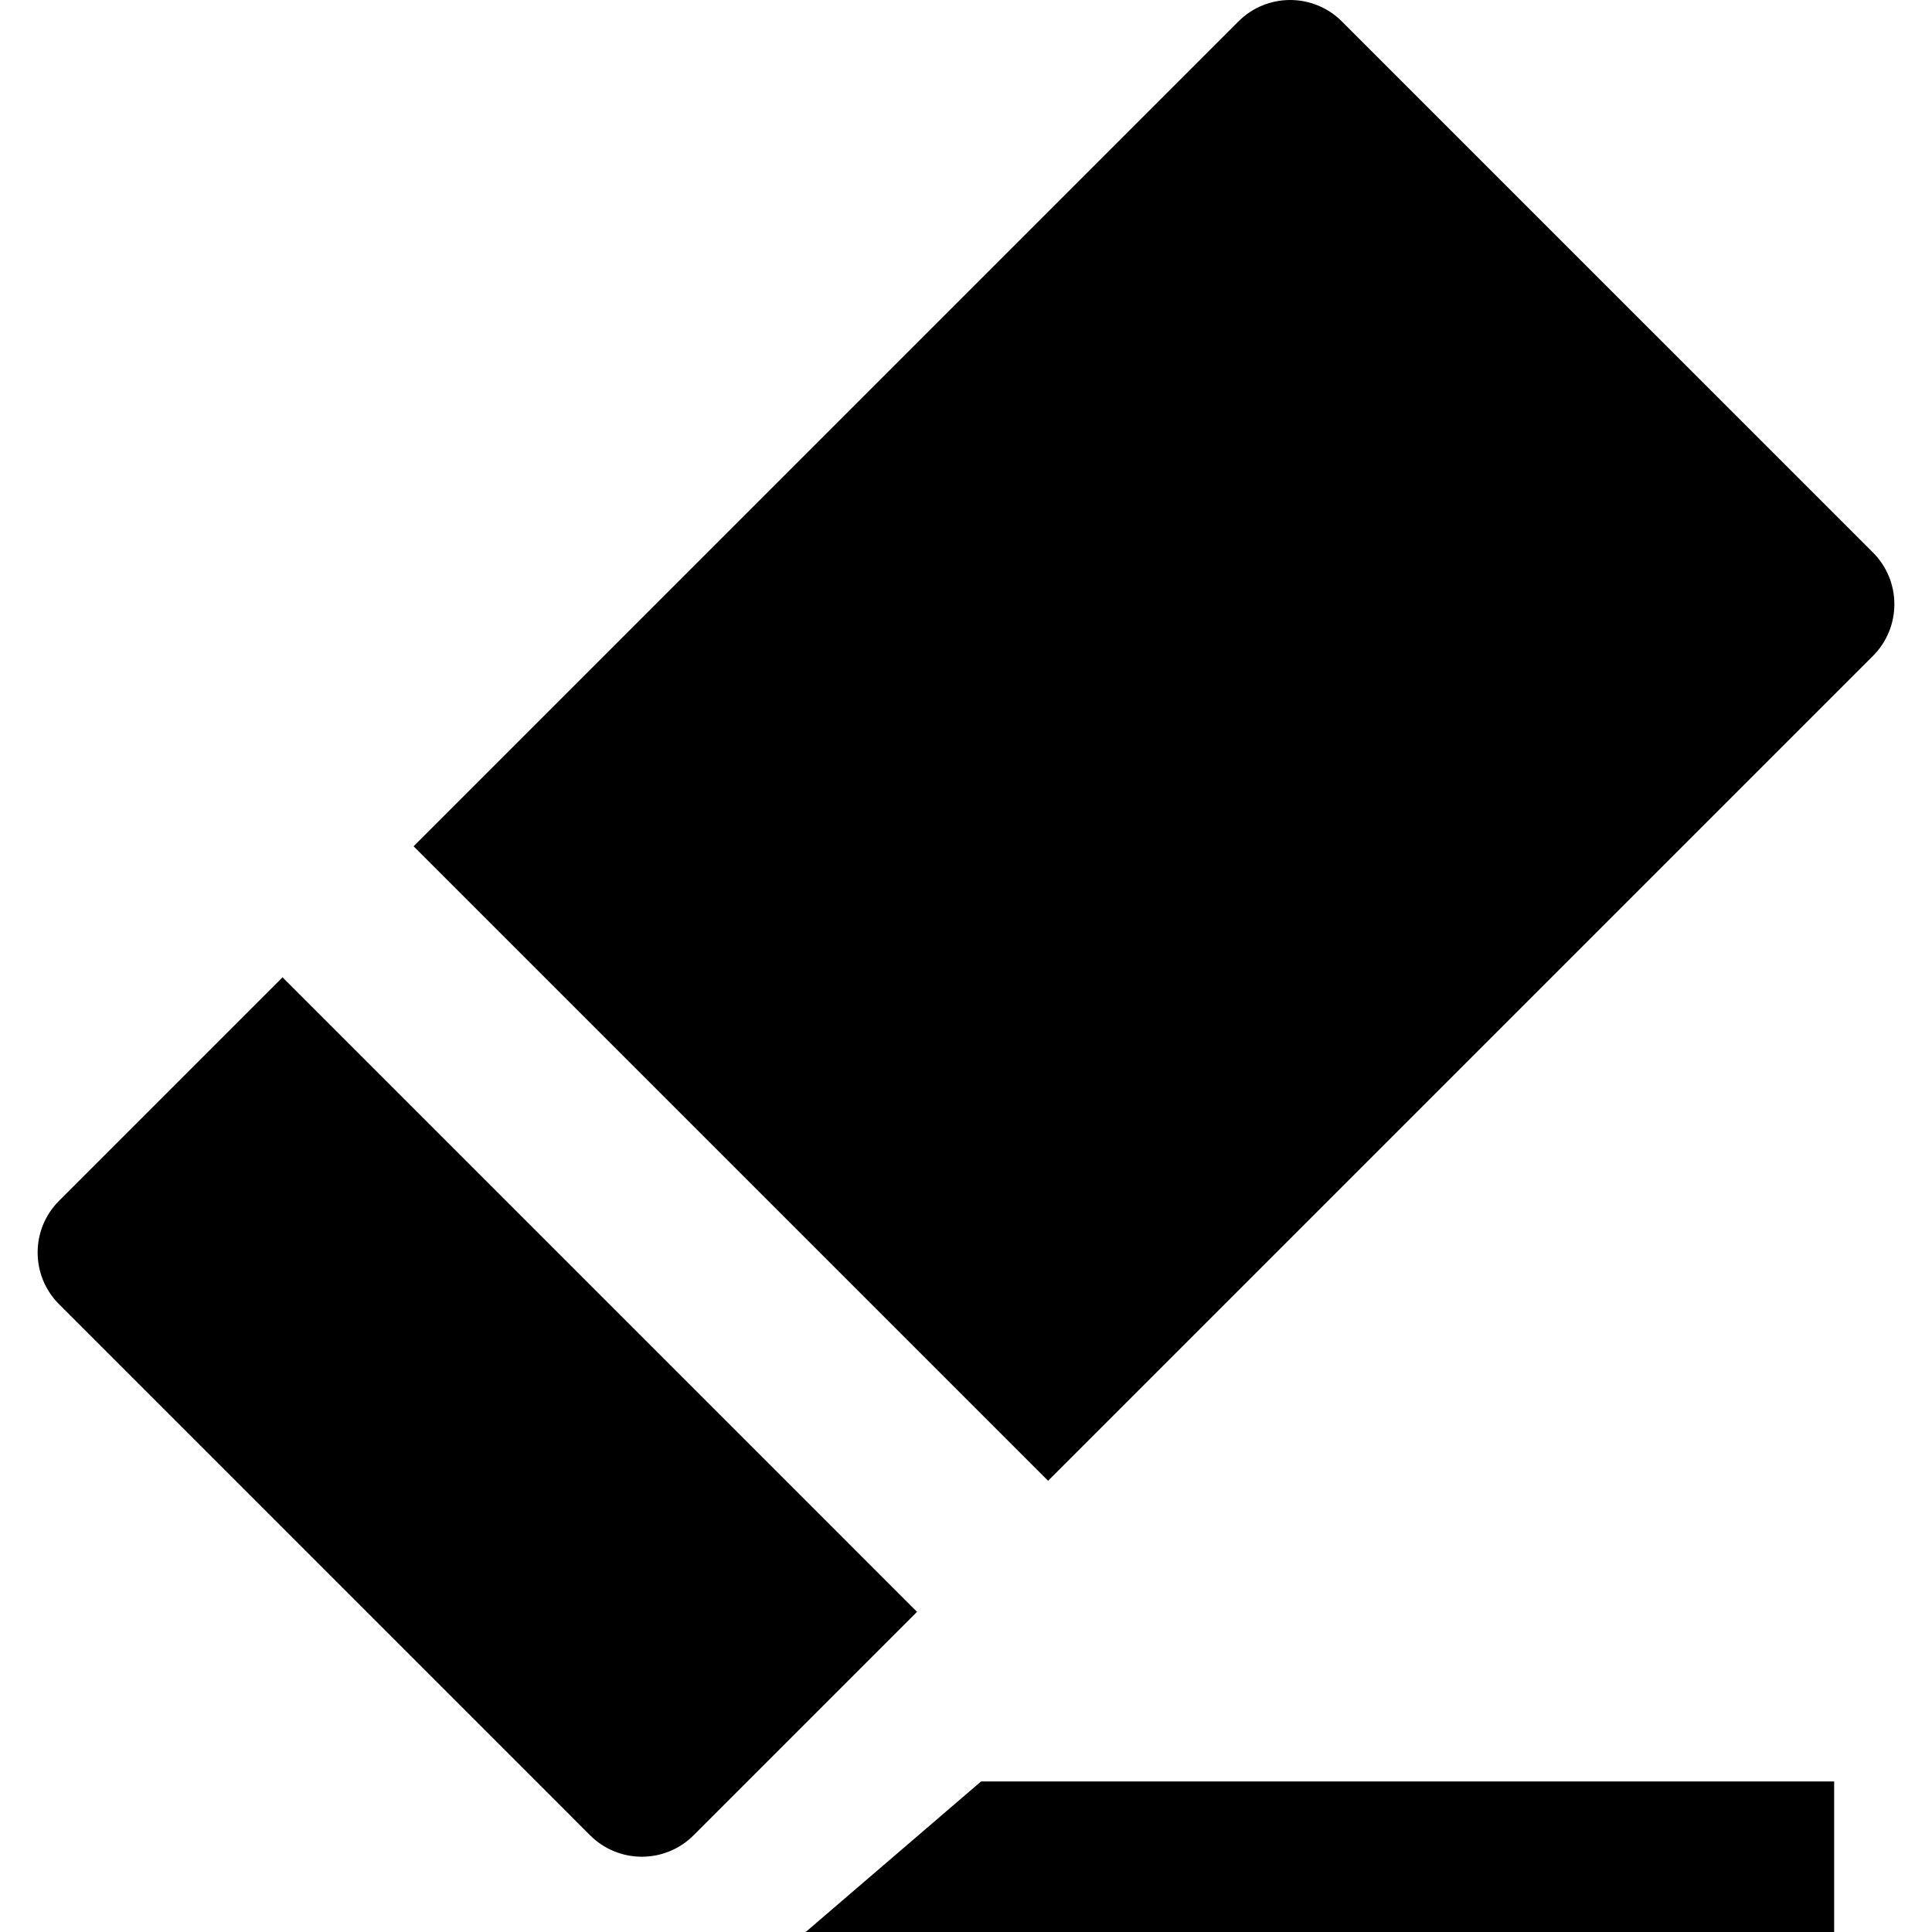 <?xml version="1.0" encoding="iso-8859-1"?>
<!-- Uploaded to: SVG Repo, www.svgrepo.com, Generator: SVG Repo Mixer Tools -->
<!DOCTYPE svg PUBLIC "-//W3C//DTD SVG 1.1//EN" "http://www.w3.org/Graphics/SVG/1.1/DTD/svg11.dtd">
<svg fill="#000000" version="1.1" id="Capa_1" xmlns="http://www.w3.org/2000/svg" xmlns:xlink="http://www.w3.org/1999/xlink" 
	 width="800px" height="800px" viewBox="0 0 360 360" xml:space="preserve">
<g>
	<g>
		<path d="M348.994,102.946L250.04,3.993c-5.323-5.323-13.954-5.324-19.277,0l-153.7,153.701l118.23,118.23l153.701-153.7
			C354.317,116.902,354.317,108.271,348.994,102.946z"/>
		<path d="M52.646,182.11l-41.64,41.64c-5.324,5.322-5.324,13.953,0,19.275l98.954,98.957c5.323,5.322,13.954,5.32,19.277,0
			l41.639-41.641L52.646,182.11z"/>
		<polygon points="150.133,360 341.767,360 341.767,331.949 182.806,331.949 		"/>
	</g>
</g>
</svg>